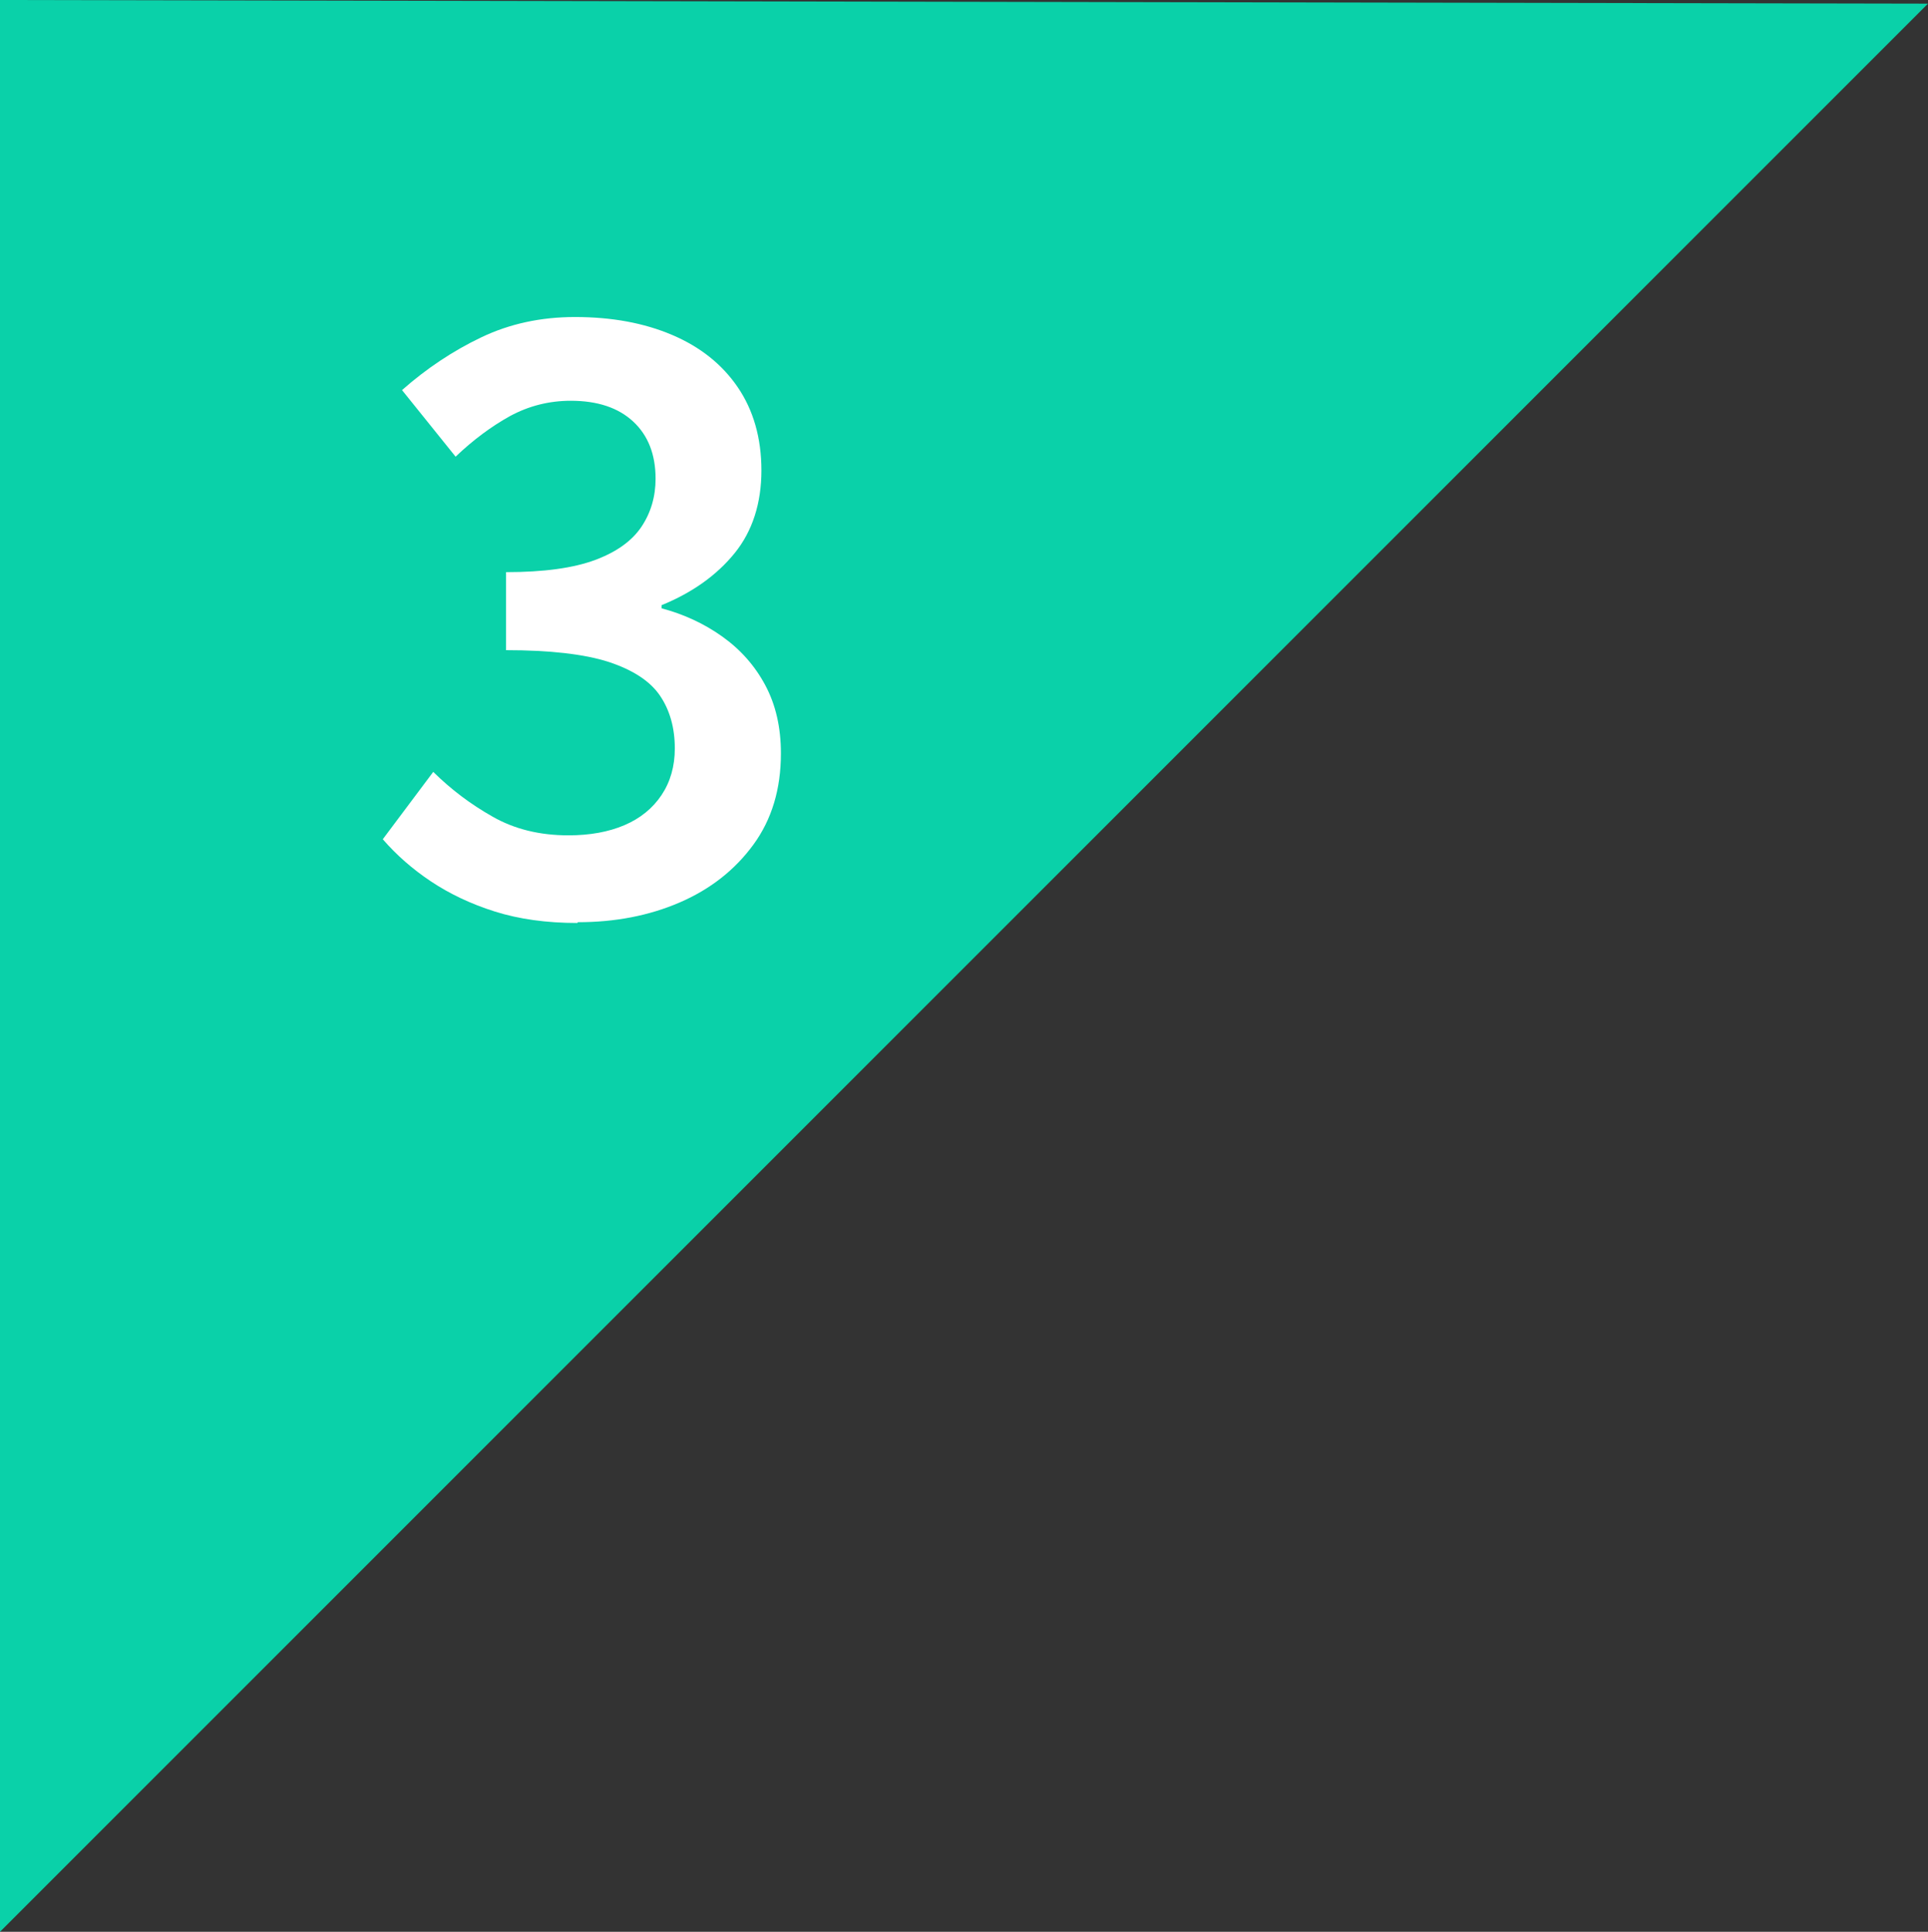 <?xml version="1.0" encoding="UTF-8"?>
<svg id="_レイヤー_2" data-name="レイヤー 2" xmlns="http://www.w3.org/2000/svg" viewBox="0 0 74.14 74.28">
  <rect x="0" y="0" width="74.14" height="74.28" fill="#333333" stroke="none"/>
  <defs>
    <style>
      .cls-1 {
        fill: #0ad1a9;
      }

      .cls-1, .cls-2 {
        stroke-width: 0px;
      }

      .cls-2 {
        fill: #fff;
      }
    </style>
  </defs>
  <g id="_レイヤー_1-2" data-name="レイヤー 1">
    <g>
      <polygon class="cls-1" points="0 0 0 74.28 74.14 .14 0 0"/>
      <path class="cls-2" d="M22.2,35.49c-1.19,0-2.25-.15-3.17-.44s-1.74-.68-2.46-1.16c-.72-.48-1.33-1.02-1.85-1.62l1.94-2.59c.68.67,1.43,1.24,2.28,1.72.84.48,1.81.72,2.92.72.82,0,1.54-.13,2.15-.39s1.09-.65,1.43-1.16c.34-.51.51-1.11.51-1.79,0-.79-.19-1.47-.57-2.03-.38-.56-1.04-.99-1.98-1.3-.94-.3-2.26-.45-3.94-.45v-3c1.46,0,2.6-.16,3.43-.47s1.42-.74,1.78-1.28c.36-.54.54-1.16.54-1.84,0-.94-.29-1.67-.86-2.2s-1.37-.8-2.4-.8c-.84,0-1.62.2-2.34.59-.72.4-1.42.92-2.09,1.56l-2.06-2.56c.94-.83,1.96-1.51,3.05-2.03,1.09-.52,2.29-.78,3.6-.78,1.42,0,2.66.23,3.74.69,1.08.46,1.92,1.13,2.52,2.01.6.88.91,1.95.91,3.2s-.34,2.33-1.03,3.18c-.69.85-1.63,1.52-2.81,2v.12c.86.23,1.64.59,2.34,1.09s1.25,1.12,1.65,1.87c.4.75.6,1.62.6,2.62,0,1.37-.35,2.54-1.06,3.51s-1.65,1.71-2.83,2.22-2.49.76-3.92.76Z"/>
    </g>
  </g>
</svg>